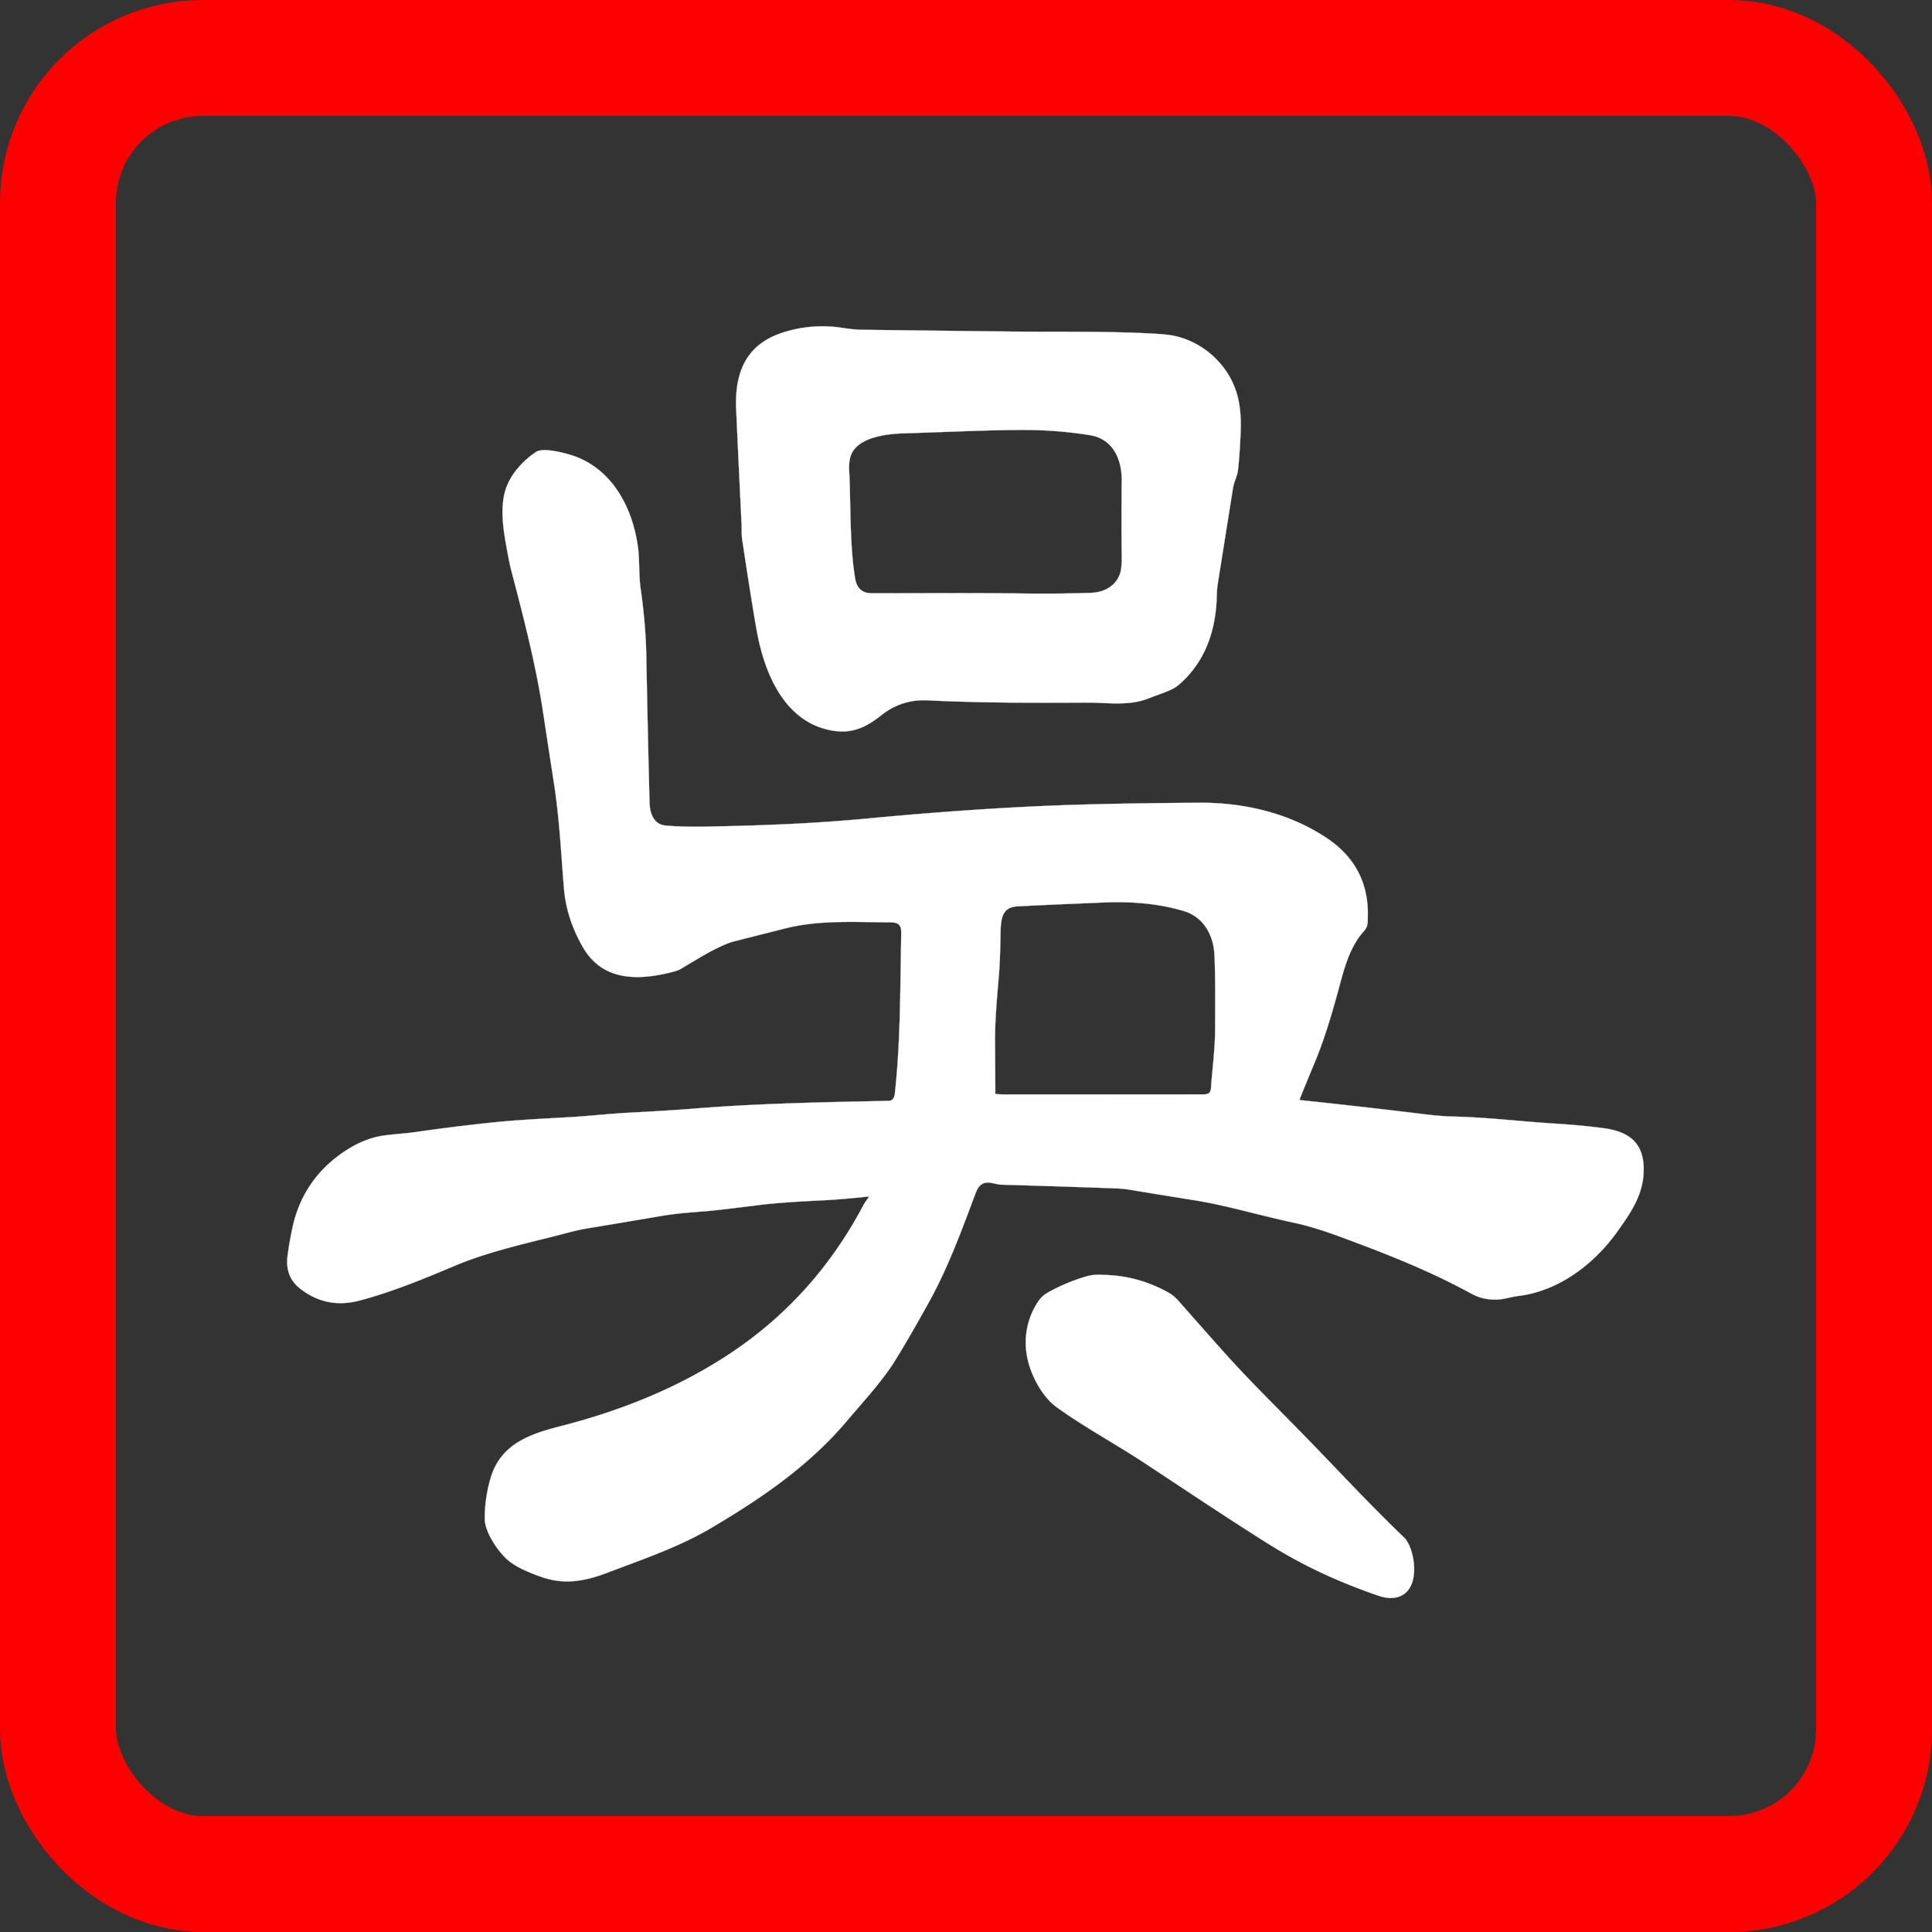 <svg width="10000" height="10000" xmlns="http://www.w3.org/2000/svg">
<rect width="100%" height="100%" fill="#333333" stroke="none"/>
<rect x="300" y="300" width="9400" height="9400" rx="750" ry="750" stroke="#FF0000" stroke-width="600" fill="none" />
<rect x="600" y="600" width="8800" height="8800" rx="300" ry="300" fill="none" />

  <path
     id="path1"
     fill="#ffffff"
     stroke="#ffffff"
     style="stroke-width:0.957" 
     d="m 4243.316,1689.107 c -62.476,1.214 -124.473,11.351 -185.994,30.418 -187.141,58.044 -256.126,196.763 -246.878,400.605 8.965,197.327 18.282,394.616 27.956,591.868 1.382,28.394 -0.745,55.02 3.561,83.642 37.346,246.003 63.069,406.21 77.171,480.632 43.689,230.179 153.072,466.298 391.079,505.604 100.826,16.625 172.521,-17.475 251.29,-79.804 70.441,-55.797 150.243,-81.506 239.393,-77.126 271.012,13.312 543.726,13.193 824.252,11.594 90.621,-0.514 180.867,13.538 270.743,-6.572 17.22,-3.846 39.809,-11.276 67.766,-22.282 41.032,-16.225 102.585,-33.48 135.325,-61.36 136.702,-116.26 194.738,-278.448 199.043,-462.979 0.532,-23.386 2.194,-43.857 4.993,-61.415 l 79.195,-497.381 c 4.677,-29.422 21.21,-60.158 24.665,-85.182 5.492,-39.648 10.397,-107.612 14.72,-203.895 2.338,-52.408 -0.367,-101.786 -8.128,-148.137 -30.189,-180.132 -173.801,-314.443 -336.174,-349.064 -22.961,-4.913 -58.186,-8.687 -105.667,-11.315 -240.185,-13.426 -486.85,-8.113 -739.845,-10.912 -257.777,-2.857 -515.539,-5.937 -773.281,-9.251 -25.299,-0.343 -59.371,-3.757 -102.21,-10.232 -37.83,-5.699 -75.489,-8.182 -112.975,-7.454 z m 1075.842,536.423 c 107.859,0.8 215.111,9.728 321.765,26.791 115.389,18.511 166.309,118.036 165.087,235.953 -1.488,147.739 -1.505,273.614 -0.055,377.63 0.673,46.237 -1.415,77.965 -6.27,95.18 -20.144,71.699 -84.772,105.237 -153.336,107.465 -117.922,3.885 -235.847,5.008 -353.769,3.37 -260.276,-3.599 -520.977,-0.974 -781.306,-1.317 -47.977,-0.075 -76.274,-25.174 -84.884,-75.296 -25.884,-150.881 -23.705,-343.581 -28.807,-511.373 -1.01,-34.392 -6.433,-75.245 2.283,-112.665 25.884,-111.803 198.038,-125.971 283.875,-128.599 241.992,-7.37 457.892,-18.396 635.413,-17.139 z m -2510.645,104.609 c -13.911,0.893 -25.804,3.709 -34.122,9.25 -70.636,47.075 -138.726,121.694 -161.474,208.76 -21.313,81.582 -10.154,175.388 4.09,257.656 11.976,68.937 21.512,116.887 28.599,143.853 63.621,242.232 128.038,489.947 165.668,738.521 18.638,123.211 37.482,246.365 56.544,369.462 27.532,177.904 36.463,357.525 50.867,536.914 8.575,106.719 41.41,209.466 98.493,308.225 99.444,172.076 275.69,172.01 440.72,133.676 32.953,-7.656 54.104,-14.303 63.458,-19.94 80.646,-48.675 132.577,-79.098 155.786,-91.286 53.505,-27.994 93.241,-45.304 119.214,-51.931 89.93,-22.852 179.875,-45.616 269.84,-68.278 173.322,-43.647 352.973,-31.88 529.591,-31.366 41.085,0.115 70,2.179 69.043,54.453 -5.634,314.102 -4.365,573.647 -33.385,834.047 -2.073,18.625 -11.581,35.418 -29.492,35.818 -338.087,7.027 -677.244,13.138 -1014.481,40.56 -75.721,6.17 -189.332,13.276 -340.845,21.312 -95.564,5.027 -190.381,16.169 -286.211,21.881 -138.137,8.284 -277.503,14.166 -415.162,28.677 -132.344,13.902 -264.416,30.377 -396.227,49.42 -56.392,8.169 -122.623,11.191 -169.821,18.846 -57.119,9.217 -113.594,30.641 -169.436,64.272 -151.212,91.123 -255.439,227.666 -294.983,406.998 -10.807,49.17 -19.523,98.818 -26.149,148.941 -9.567,72.555 11.868,129.38 64.309,170.476 90.957,71.337 192.911,92.267 305.872,62.788 166.519,-43.476 332.355,-111.688 491.752,-179.101 192.668,-81.524 409.194,-124.654 591.657,-173.444 35.327,-9.408 70.017,-16.936 104.069,-22.573 123.627,-20.339 247.201,-41.08 370.721,-62.218 83.658,-14.34 151.745,-18.843 242.206,-26.155 39.615,-3.199 131.282,-13.89 275,-32.058 68.882,-8.722 174.99,-16.509 318.319,-23.365 83.02,-3.942 161.145,-11.477 241.666,-19.761 3.189,-0.343 3.851,0.886 1.972,3.704 -9.832,14.568 -20.565,28.568 -28.06,42.736 -165.261,311.474 -389.262,562.948 -671.984,754.411 -272.979,184.816 -578.16,306.442 -891.426,386.824 -151.371,38.905 -309.764,87.465 -363.818,264.741 -21.473,70.385 -32.027,142.714 -31.672,216.984 0.319,69.413 73.029,174.994 124.85,216.47 44.699,35.764 111.028,62.9 167.952,82.839 122.405,42.848 227.639,21.764 348.237,-24.169 180.709,-68.785 364.448,-130.485 534.688,-231.433 255.811,-151.738 498.867,-316.33 696.691,-549.478 82.807,-97.636 180.506,-203.792 243.701,-302.97 43.406,-68.137 103.917,-172.03 181.551,-311.695 98.594,-177.389 170.409,-372.776 240.992,-561.763 12.809,-34.221 28.11,-57.593 62.285,-59.764 19.666,-1.257 48.315,10.283 73.455,10.968 195.663,5.561 391.307,11.885 586.935,18.969 22.163,0.8 49.804,2.748 74.731,6.918 113.28,18.739 226.591,37.153 339.942,55.245 163.809,26.166 336.019,78.493 518.483,117.285 64.949,13.826 148.01,39.516 249.173,77.07 225.568,83.696 444.86,169.282 662.403,288.341 43.795,23.957 91.121,34.061 141.968,30.328 33.75,-2.514 66.277,-13.768 101.94,-18.11 206.328,-25.137 391.077,-161.847 515.607,-338.151 61.122,-86.553 125.375,-176.483 132.232,-293.485 9.301,-160.193 -73.342,-219.601 -211.479,-237.426 -77.139,-9.941 -158.986,-17.593 -245.549,-22.964 -176.777,-10.912 -351.858,-32.679 -529.113,-36.621 -51.396,-1.143 -104.706,-6.628 -155.464,-12.798 -211.856,-25.899 -423.729,-49.992 -635.621,-72.272 a 3.298,3.596 2.551 0 1 -2.709,-4.977 c 25.264,-63.034 51.003,-125.778 77.223,-188.24 54.532,-129.971 94.295,-270.229 131.287,-406.942 27.319,-100.949 54.741,-196.357 123.252,-273.768 23.386,-26.394 19.983,-43.363 20.886,-76.613 4.73,-178.018 -72.285,-312.326 -211.697,-405.391 -197.08,-131.686 -432.905,-184.875 -662.673,-183.275 -301.573,2.095 -544.385,6.621 -728.426,13.591 -297.179,11.274 -626.35,33.955 -987.522,68.044 -283.396,26.737 -545.589,36.391 -836.532,41.933 -75.65,1.448 -144.177,-0.275 -205.583,-5.189 -60.591,-4.856 -83.496,-58.339 -85.144,-117.24 -4.394,-153.833 -10.135,-410.209 -17.222,-769.14 -2.09,-105.311 -11.851,-219.33 -29.284,-342.045 -9.514,-66.614 -5.159,-146.594 -13.132,-208.18 -28.808,-221.952 -145.097,-423.909 -357.113,-484.581 -35.358,-10.112 -95.179,-24.727 -136.913,-22.049 z M 5821.146,4670.086 c 104.522,2.536 208.814,16.126 306.796,45.648 99.018,29.822 153.981,121.343 158.339,230.518 5.103,126.315 3.506,252.174 3.187,378.489 -0.319,112.375 -15.947,219.269 -21.156,304.621 -1.914,31.364 -16.207,35.304 -43.154,35.304 -345.688,0.074 -691.382,0.09 -1037.07,0.057 -10.471,0 -22.426,-1.829 -33.8,-1.373 a 2.232,2.399 0 0 1 -2.346,-2.399 c -0.709,-93.16 -1.25,-184.281 -1.64,-273.366 -0.531,-110.604 10.04,-221.548 19.288,-331.524 6.537,-78.325 7.707,-152.657 9.301,-229.269 1.488,-72.727 8.771,-130.712 85.413,-135.283 67.004,-3.999 217.831,-10.817 452.471,-20.453 34.667,-1.429 69.529,-1.816 104.369,-0.971 z m -146.173,1928.195 c -17.666,0.7 -34.365,3.066 -53.233,8.636 -67.82,19.995 -132.961,47.268 -195.43,81.812 -21.543,11.883 -38.626,27.136 -51.24,45.76 -69.733,103.121 -83.871,227.382 -43.371,345.984 25.937,75.869 75.477,158.362 138.034,203.438 145.099,104.549 303.542,189.275 452.575,287.482 210.368,138.655 419.454,278.904 632.32,413.046 179.381,113.06 349.204,192.93 551.972,265.143 30.721,10.912 59.413,21.547 89.815,21.547 142.017,-0.115 140.855,-174.306 98.016,-271.827 -5.634,-12.797 -16.264,-31.085 -24.768,-39.255 -172.1,-164.249 -335.598,-341.182 -501.957,-512.288 -136.33,-140.255 -273.935,-275.533 -384.487,-395.907 -47.905,-52.065 -141.176,-156.94 -279.826,-314.619 -14.563,-16.511 -32.75,-33.771 -51.458,-44.455 -99.461,-56.597 -205.434,-87.631 -317.935,-93.115 -22.721,-1.114 -41.36,-2.084 -59.026,-1.384 z" />
</svg>